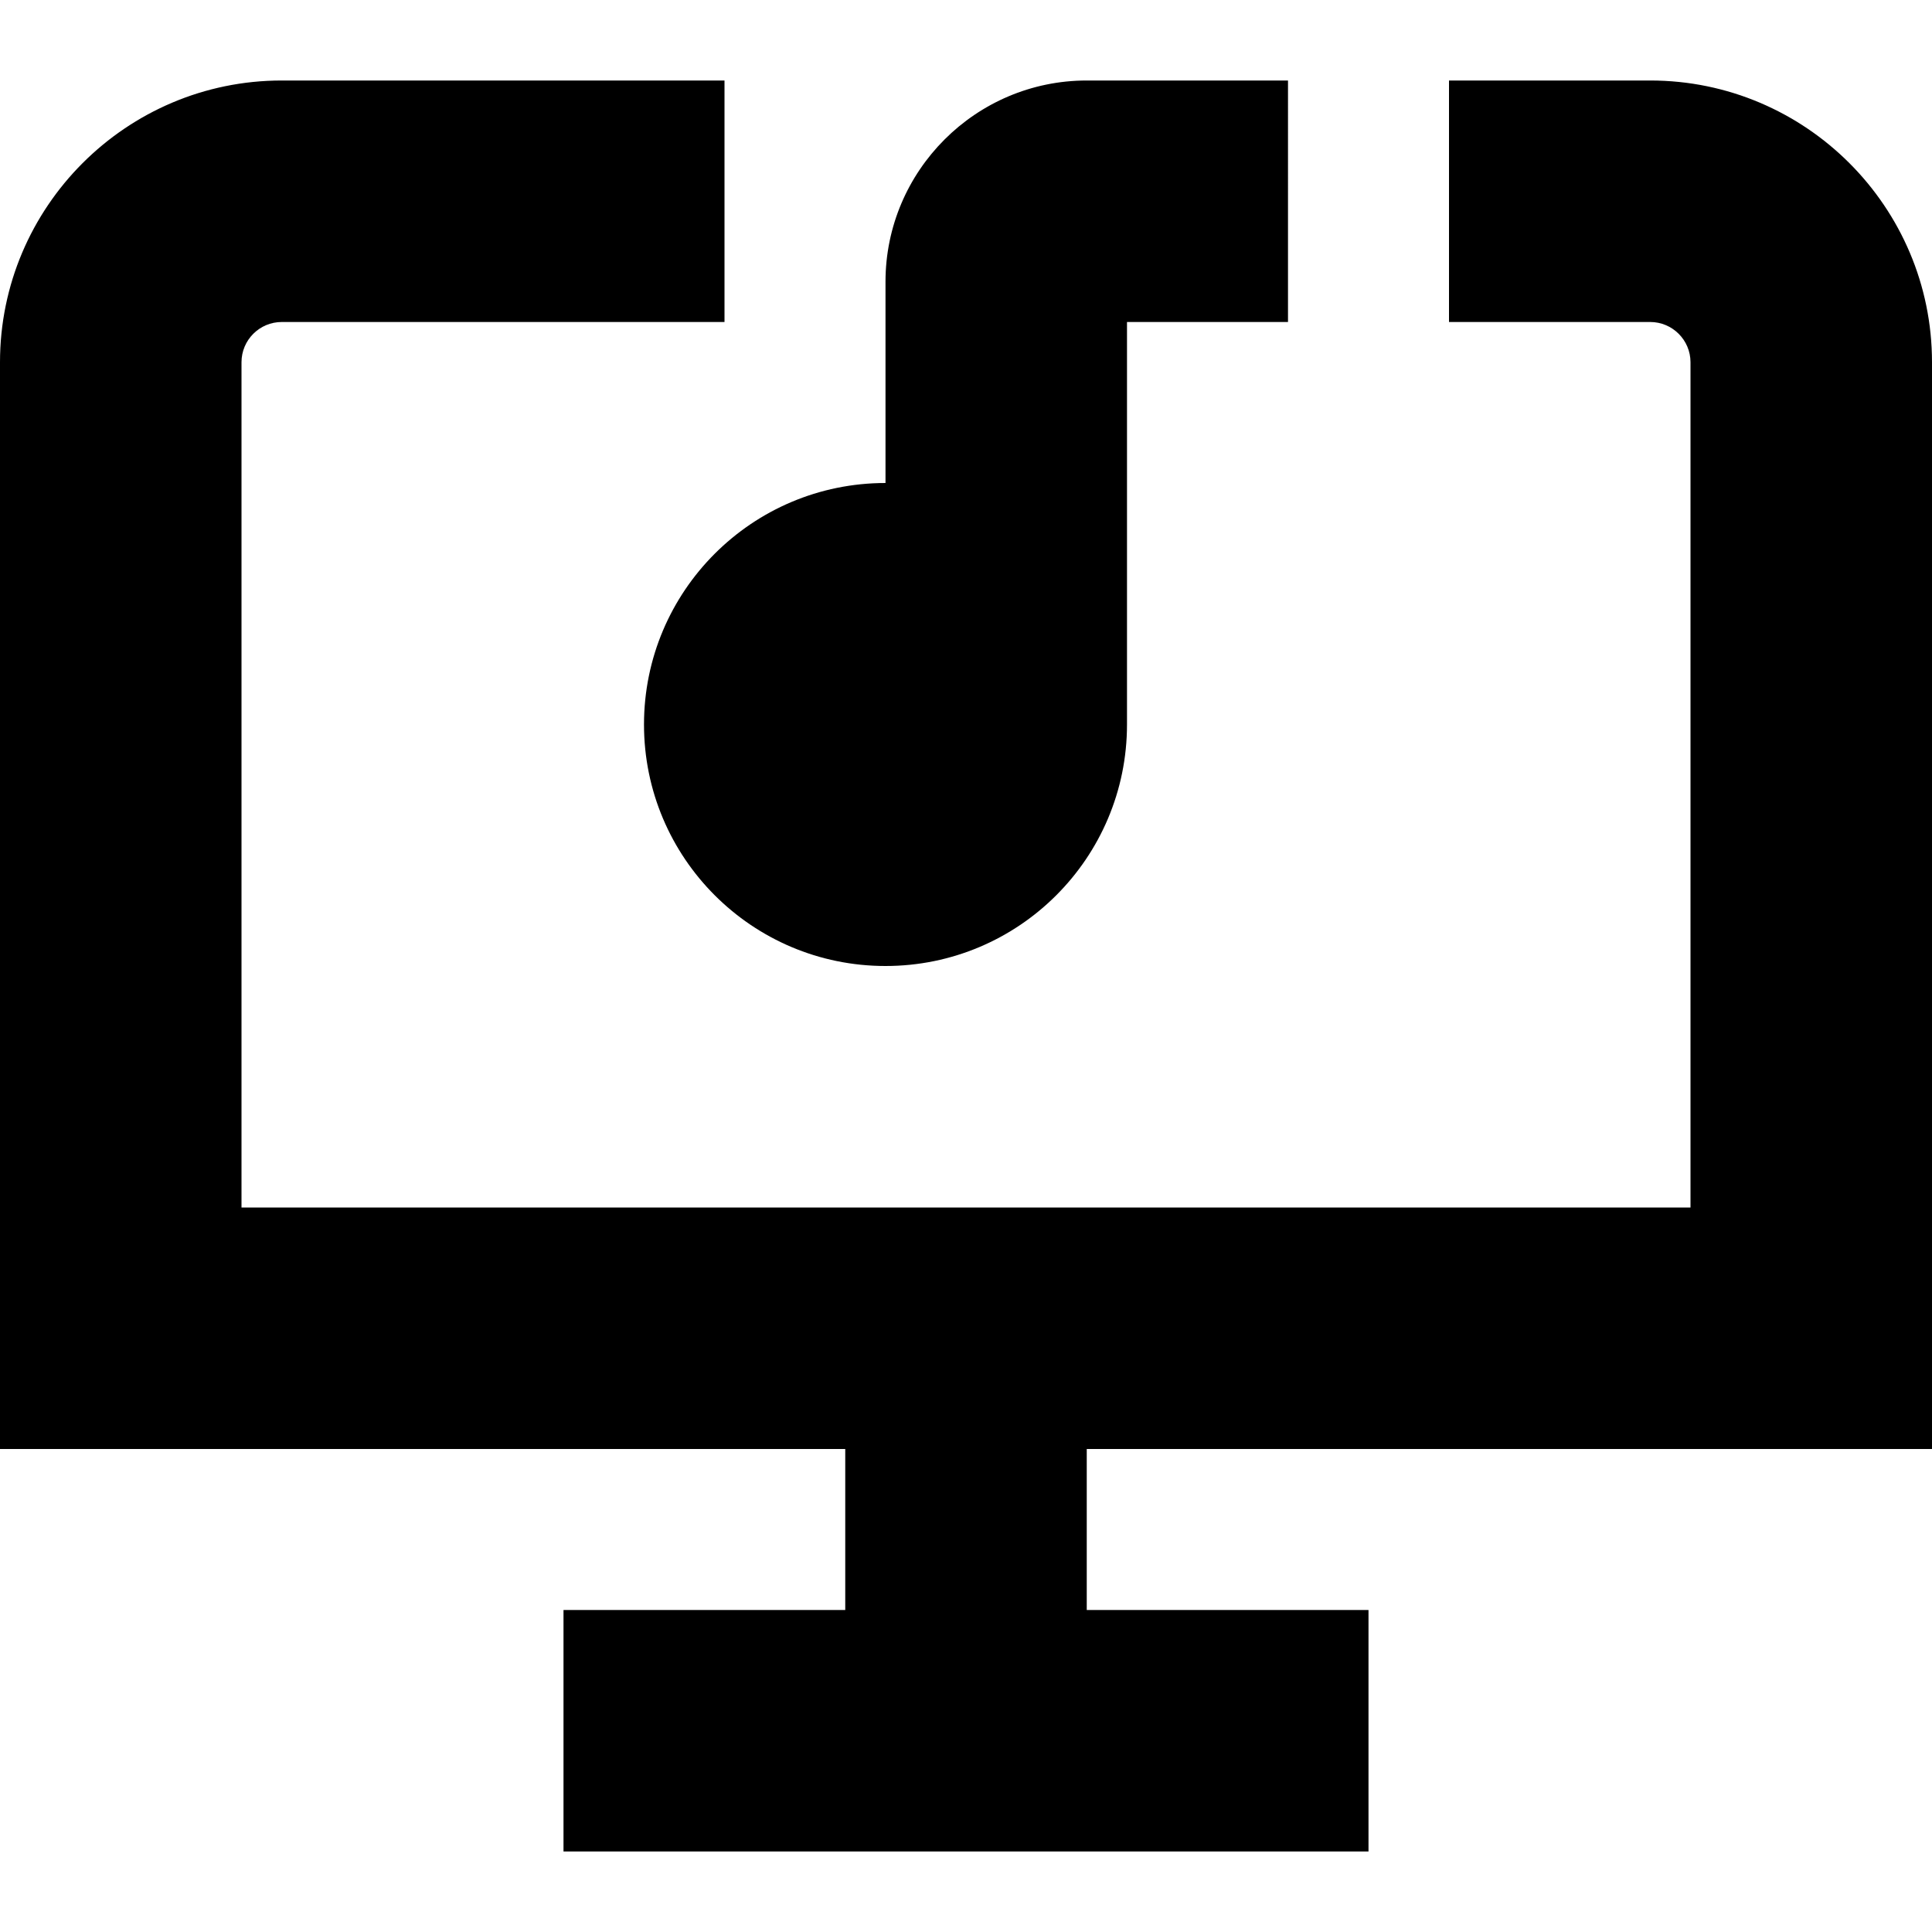 <?xml version="1.0" encoding="UTF-8"?>
<svg xmlns="http://www.w3.org/2000/svg" id="Layer_1" data-name="Layer 1" viewBox="0 0 24 24" width="512" height="512"><path d="M13.5,18v2h3.5v3H7v-3h3.5v-2H0V4.5C0,2.57,1.57,1,3.5,1h5.5v3H3.5c-.276,0-.5,.224-.5,.5V15H21V4.5c0-.276-.225-.5-.5-.5h-2.5V1h2.5c1.93,0,3.5,1.57,3.5,3.5v13.5H13.5Zm-5.5-9c0,1.657,1.343,3,3,3s3-1.343,3-3V4h2V1h-2.5c-1.378,0-2.5,1.122-2.5,2.5v2.5c-1.657,0-3,1.343-3,3Z"/></svg>
